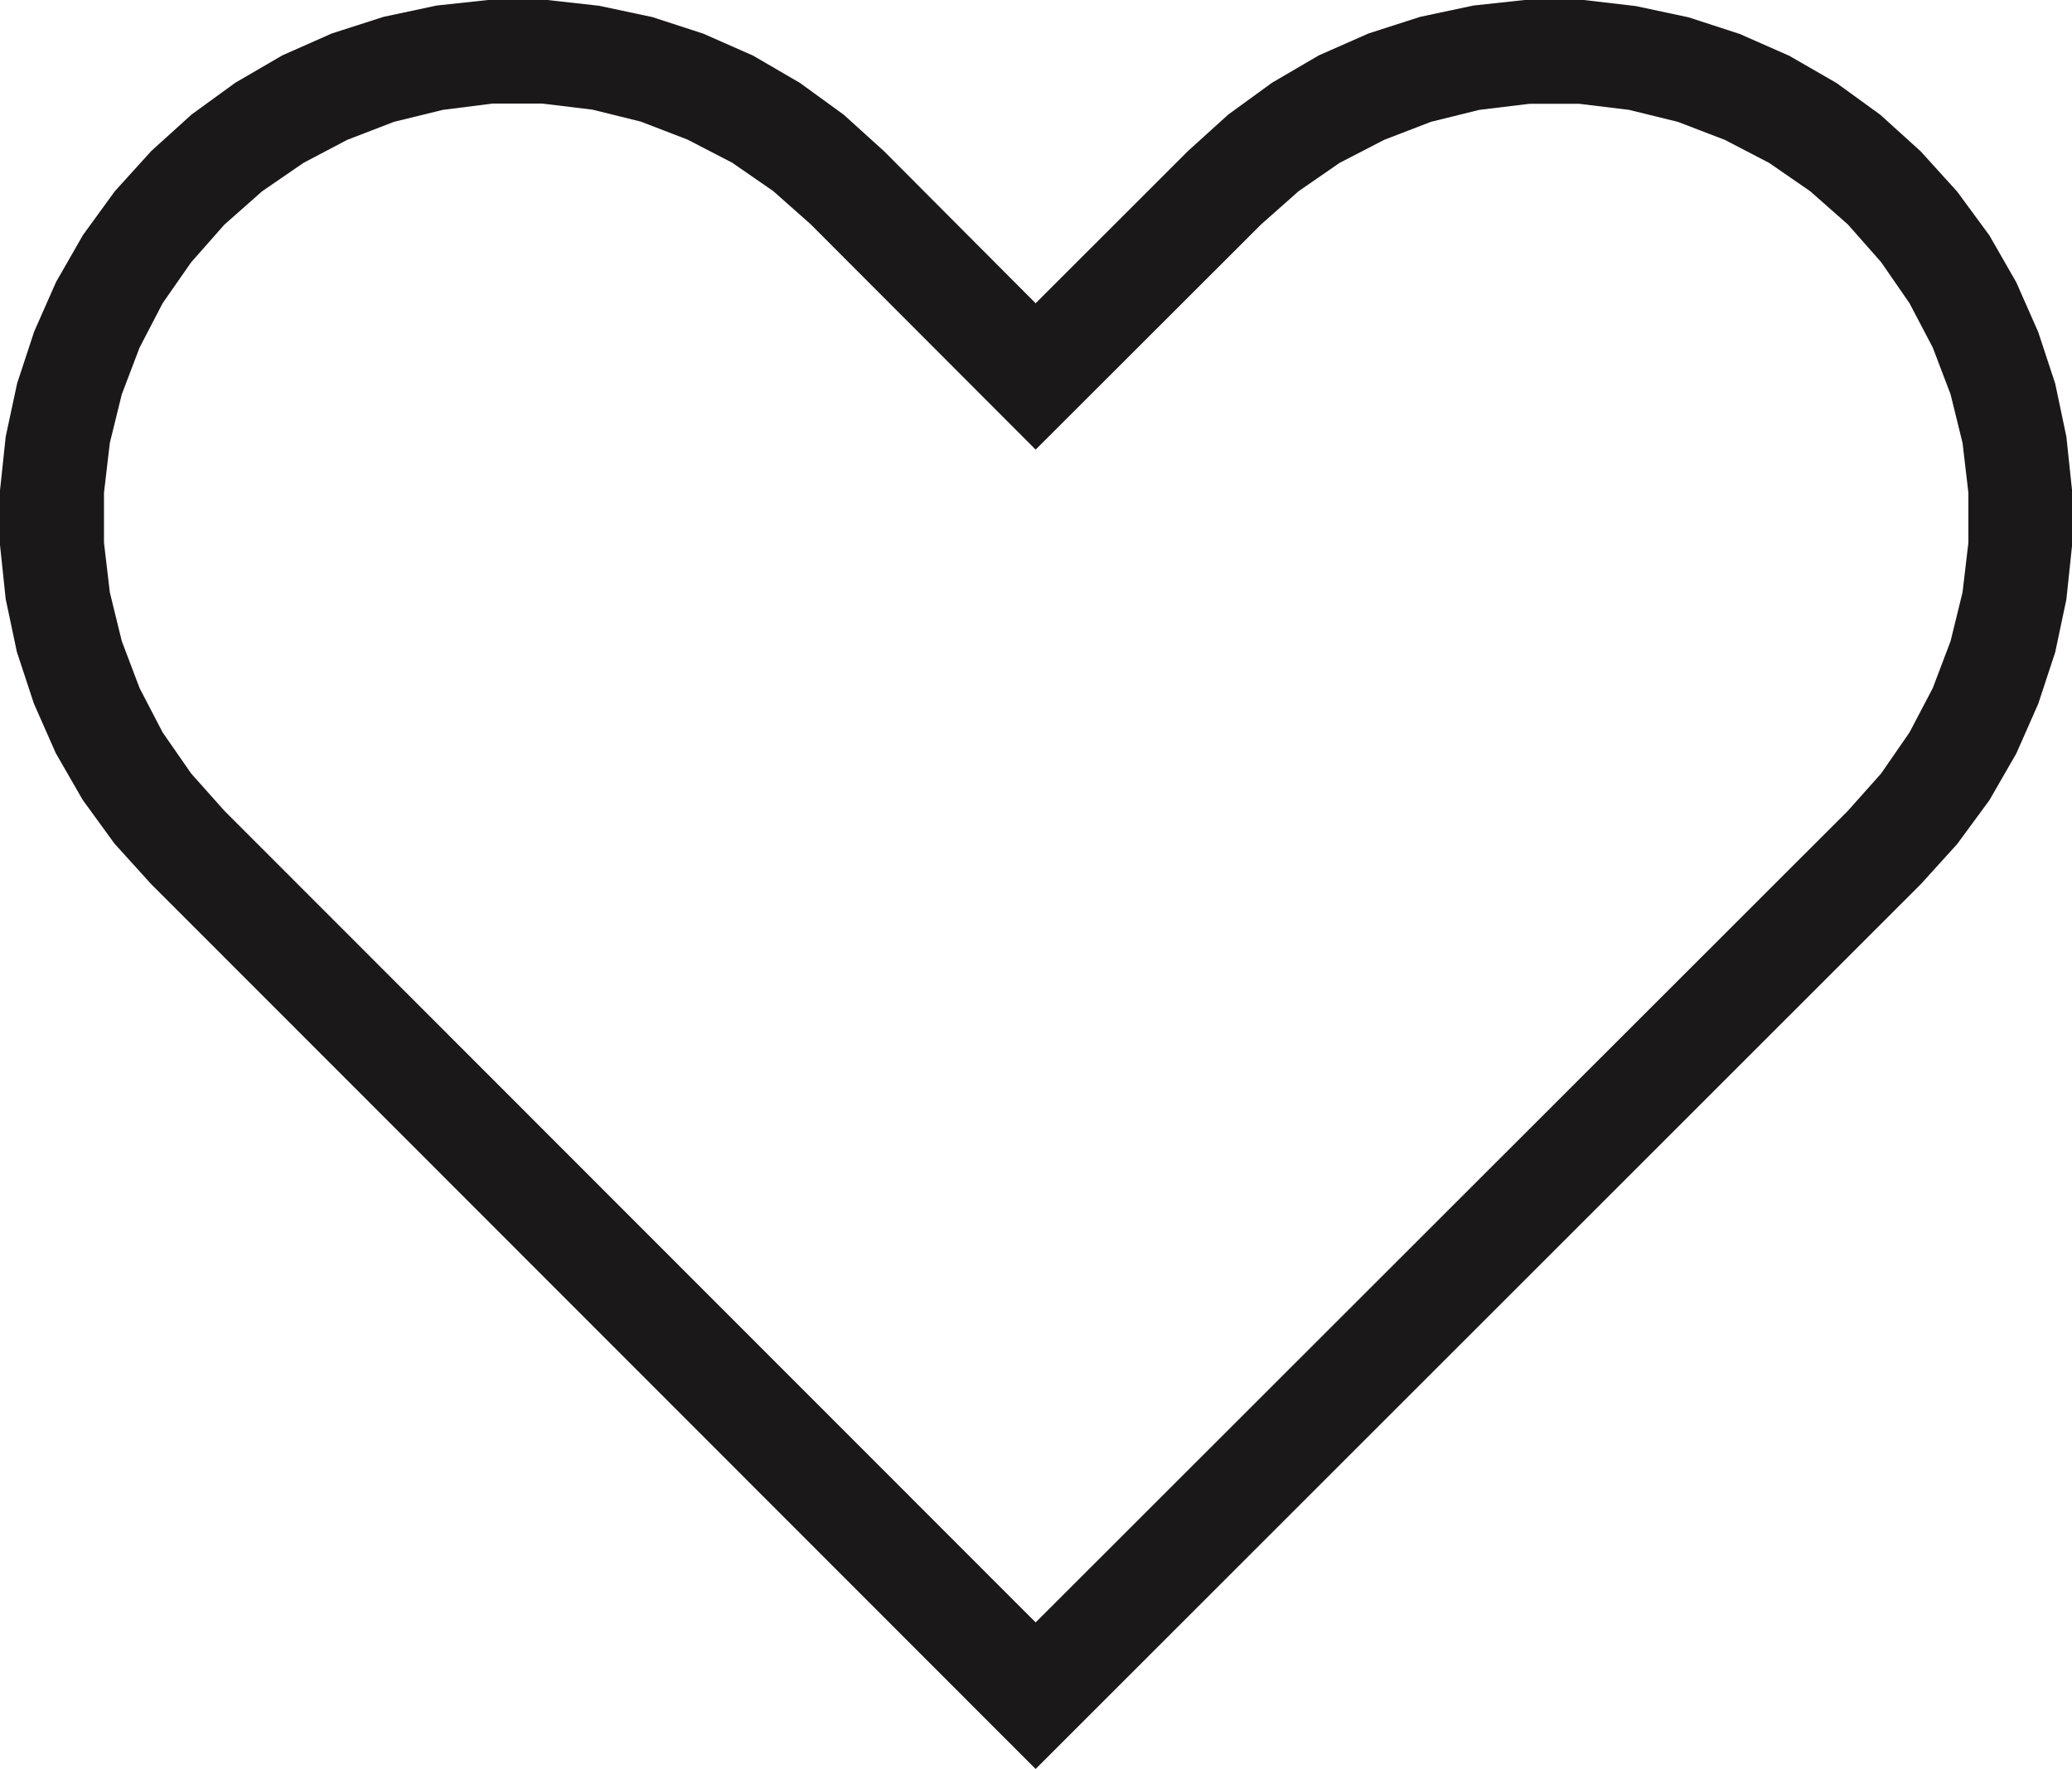 <svg id="icon-favourite" xmlns="http://www.w3.org/2000/svg" width="28.394" height="24.248" viewBox="0 0 28.394 24.248">
  <g id="layer1" transform="translate(0 0)">
    <path id="Path_235" data-name="Path 235" d="M6.732,2l-.741.08-.727.155-.71.228-.677.3-.644.375-.6.436-.552.5-.5.552-.436.6-.369.644-.3.68-.233.708L.086,7.99l-.078.738v.746l.078.741.153.724.233.708.3.68.369.641.436.6.5.552L14.2,26.252,26.329,14.125l.5-.552.441-.6.369-.641.3-.68.233-.708.153-.724.078-.741V8.728l-.078-.738-.153-.727-.233-.708-.3-.68-.369-.644-.441-.6-.5-.552-.552-.5-.6-.436L24.53,2.77l-.68-.3-.7-.228-.727-.155L21.678,2h-.741l-.738.08-.73.155-.708.228-.68.3-.641.375-.6.436-.552.5L14.2,6.161,12.123,4.077l-.552-.5-.6-.436-.644-.375-.68-.3-.7-.228-.73-.155L7.473,2Zm.025,1.424h.685l.685.083.663.164.641.247.61.316.563.389.513.455L14.2,8.167l3.089-3.086.513-.455.563-.389.611-.316.641-.247.663-.164.686-.083h.683l.683.083L23,3.674l.644.247.608.316.563.389.516.455.455.516.389.563.319.608.244.641.164.666.08.683v.685l-.08.68-.164.669-.244.644-.319.608-.389.563-.455.511L14.2,24.243,3.083,13.118l-.455-.511-.391-.563-.316-.608-.244-.644-.164-.669-.08-.68V8.758l.08-.683.164-.666.244-.641.316-.608L2.627,5.6l.455-.516L3.6,4.626l.566-.389.6-.316.641-.247.669-.164Z" transform="translate(-0.008 -2.004)" fill="#1a1818"/>
  </g>
</svg>
